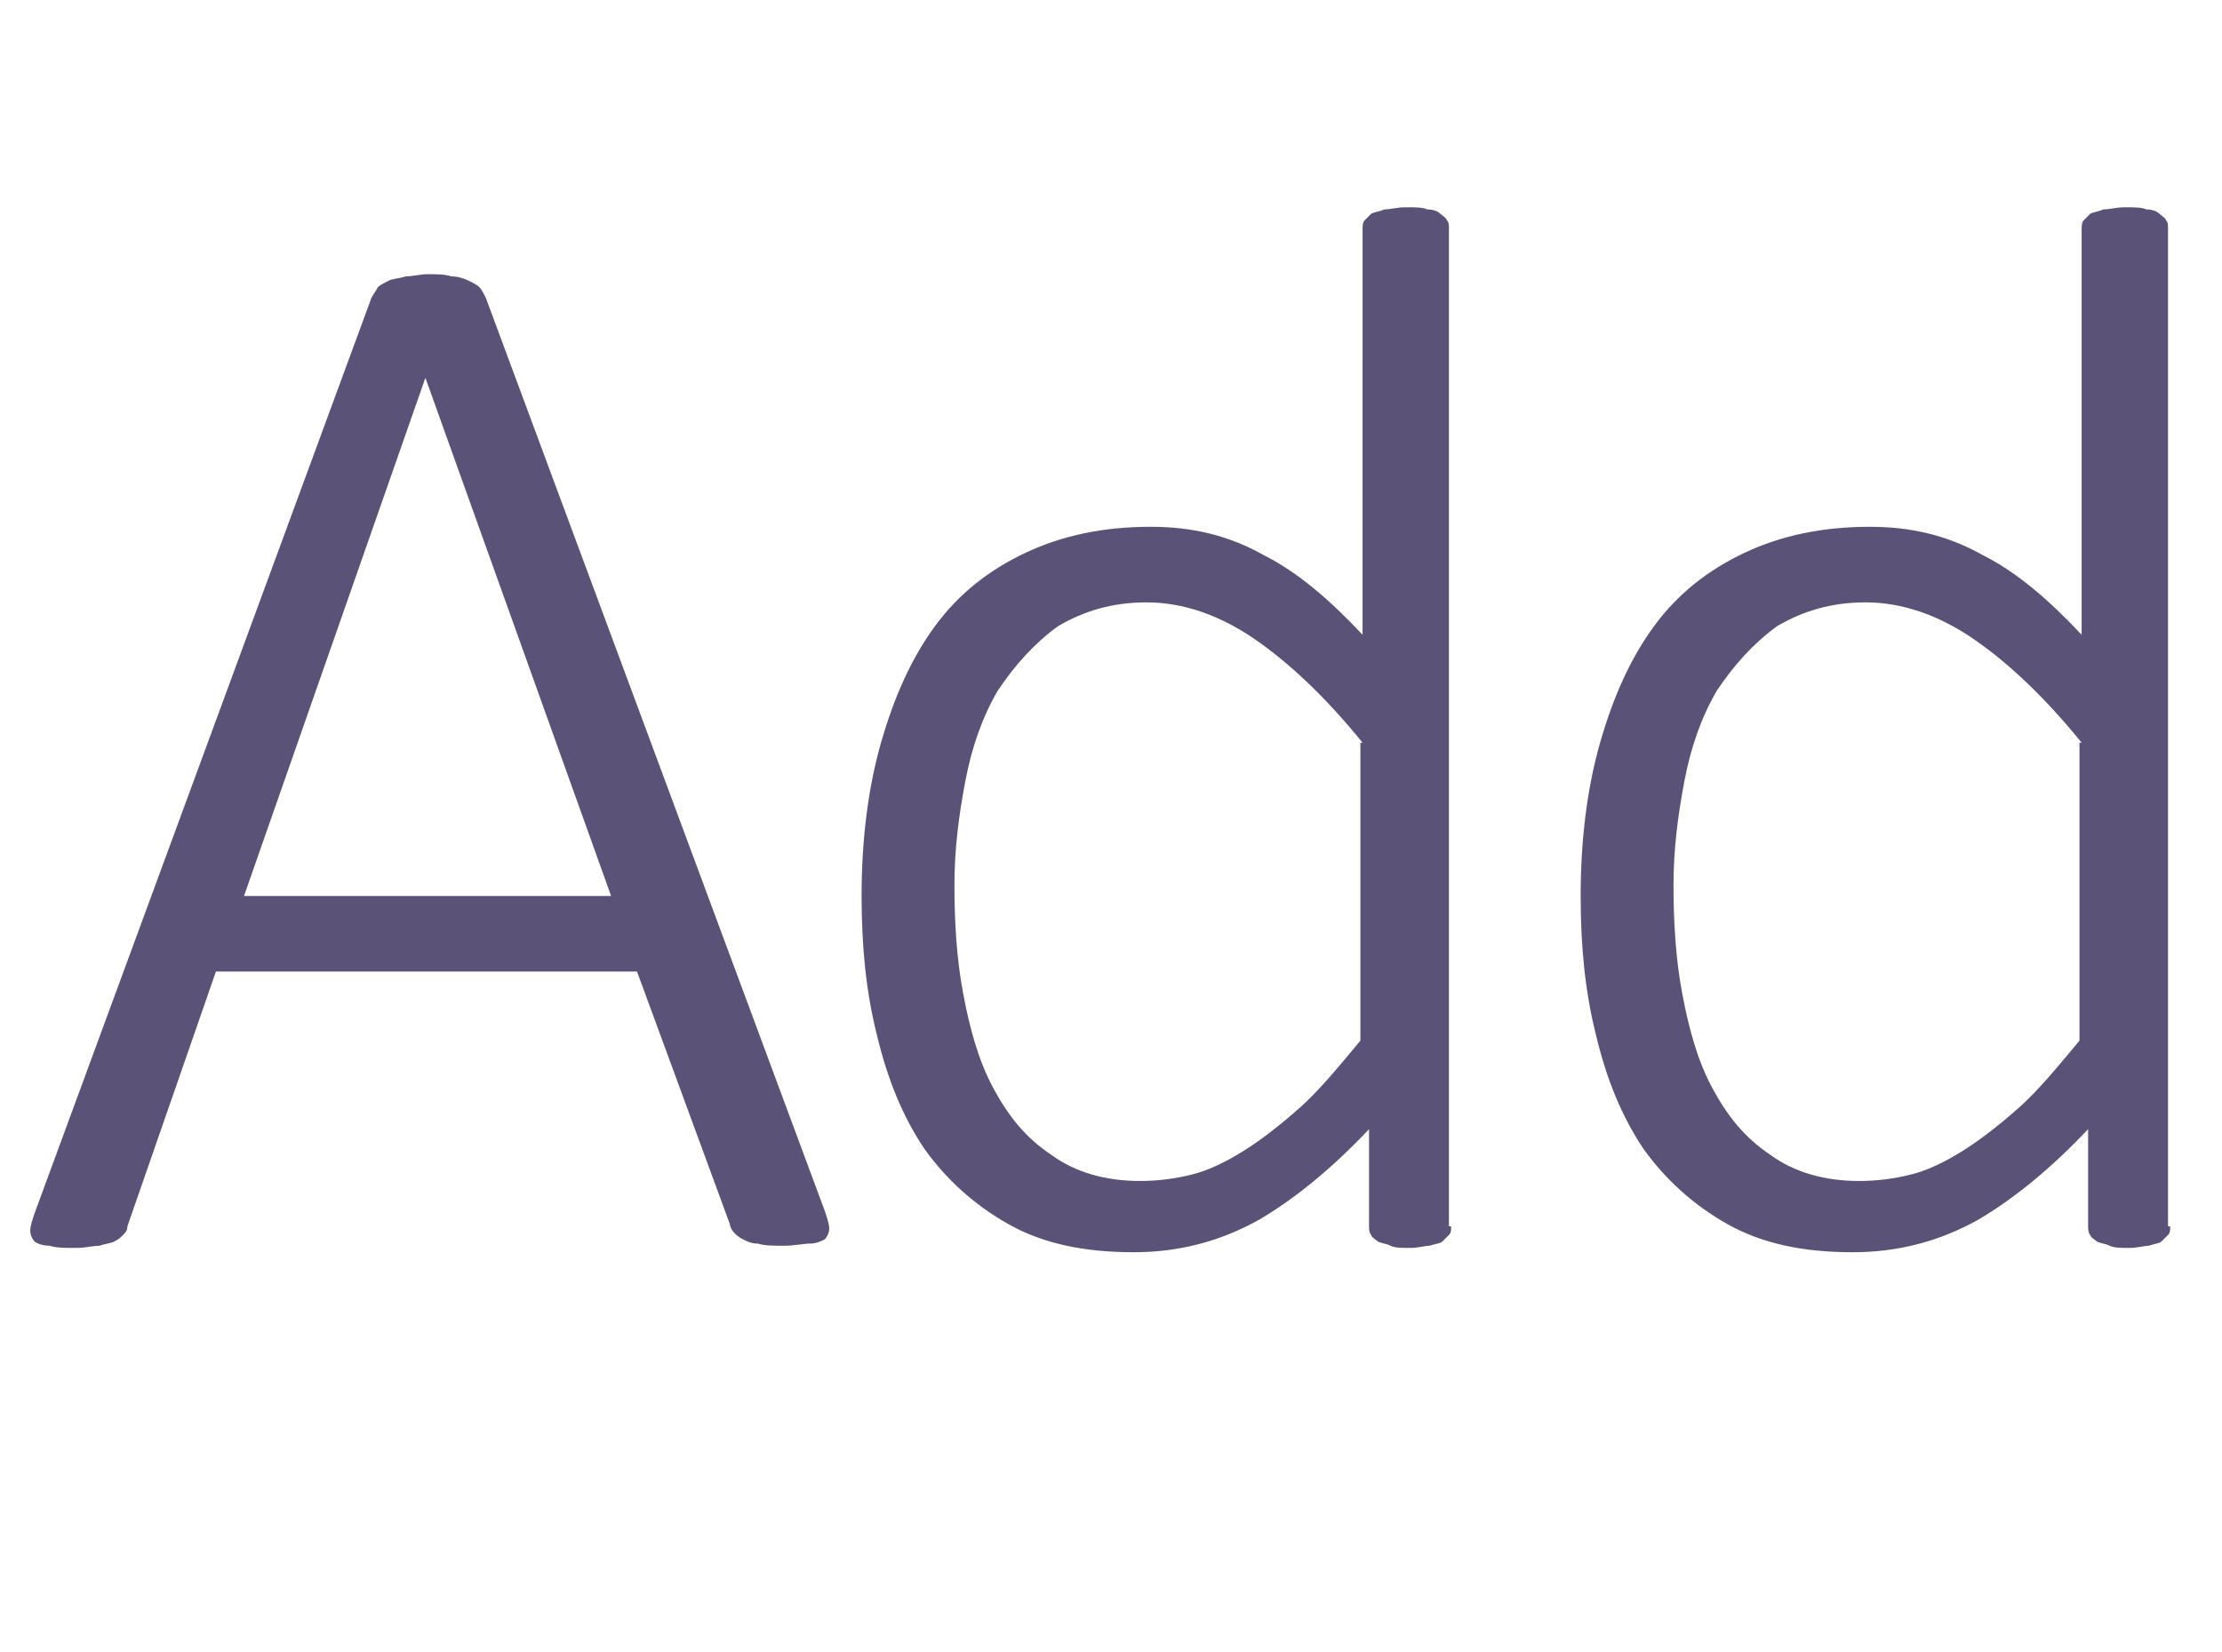 <?xml version="1.0" encoding="utf-8"?>
<!-- Generator: Adobe Illustrator 18.0.0, SVG Export Plug-In . SVG Version: 6.00 Build 0)  -->
<!DOCTYPE svg PUBLIC "-//W3C//DTD SVG 1.1//EN" "http://www.w3.org/Graphics/SVG/1.1/DTD/svg11.dtd">
<svg version="1.1" id="Layer_1" xmlns="http://www.w3.org/2000/svg" xmlns:xlink="http://www.w3.org/1999/xlink" x="0px" y="0px"
	 viewBox="0 0 102.9 76.5" enable-background="new 0 0 102.9 76.5" xml:space="preserve">
<g>
	<g>
		<path fill="#5B5377" d="M38.2,56.1c0.1,0.3,0.2,0.6,0.2,0.8s-0.1,0.4-0.2,0.5c-0.2,0.1-0.4,0.2-0.7,0.2c-0.3,0-0.7,0.1-1.2,0.1
			s-0.9,0-1.2-0.1c-0.3,0-0.5-0.1-0.7-0.2c-0.2-0.1-0.3-0.2-0.4-0.3c-0.1-0.1-0.2-0.3-0.2-0.4L29.5,45H10L5.9,56.8
			c0,0.2-0.1,0.3-0.2,0.4c-0.1,0.1-0.2,0.2-0.4,0.3c-0.2,0.1-0.4,0.1-0.7,0.2c-0.3,0-0.6,0.1-1.1,0.1c-0.5,0-0.9,0-1.2-0.1
			c-0.3,0-0.6-0.1-0.7-0.2c-0.1-0.1-0.2-0.3-0.2-0.5c0-0.2,0.1-0.5,0.2-0.8l15.6-42.4c0.1-0.2,0.2-0.3,0.3-0.5
			c0.1-0.1,0.3-0.2,0.5-0.3c0.2-0.1,0.5-0.1,0.8-0.2c0.3,0,0.7-0.1,1-0.1c0.4,0,0.8,0,1.1,0.1c0.3,0,0.6,0.1,0.8,0.2
			c0.2,0.1,0.4,0.2,0.5,0.3c0.1,0.1,0.2,0.3,0.3,0.5L38.2,56.1z M19.7,17.5L19.7,17.5l-8.4,24h17L19.7,17.5z"/>
		<path fill="#5B5377" d="M67.2,56.8c0,0.2,0,0.3-0.1,0.4c-0.1,0.1-0.2,0.2-0.3,0.3c-0.1,0.1-0.3,0.1-0.6,0.2
			c-0.2,0-0.5,0.1-0.9,0.1c-0.4,0-0.7,0-0.9-0.1s-0.4-0.1-0.6-0.2c-0.1-0.1-0.3-0.2-0.3-0.3c-0.1-0.1-0.1-0.3-0.1-0.4v-4.5
			c-1.7,1.8-3.4,3.2-5.1,4.2c-1.8,1-3.7,1.5-5.8,1.5c-2.3,0-4.2-0.4-5.8-1.3s-2.9-2.1-3.9-3.5c-1-1.5-1.7-3.2-2.2-5.3
			c-0.5-2-0.7-4.1-0.7-6.4c0-2.6,0.3-5,0.9-7.1c0.6-2.1,1.4-3.9,2.5-5.4c1.1-1.5,2.5-2.6,4.2-3.4c1.7-0.8,3.6-1.2,5.8-1.2
			c1.9,0,3.6,0.4,5.2,1.3c1.6,0.8,3.1,2.1,4.6,3.7V10.6c0-0.1,0-0.3,0.1-0.4c0.1-0.1,0.2-0.2,0.3-0.3c0.2-0.1,0.4-0.1,0.6-0.2
			c0.3,0,0.6-0.1,1-0.1c0.4,0,0.8,0,1,0.1c0.3,0,0.5,0.1,0.6,0.2c0.1,0.1,0.3,0.2,0.3,0.3c0.1,0.1,0.1,0.2,0.1,0.4V56.8z M63.1,34.4
			c-1.7-2.1-3.4-3.7-5-4.8s-3.3-1.7-5-1.7c-1.6,0-2.9,0.4-4.1,1.1c-1.1,0.8-2,1.8-2.8,3c-0.7,1.2-1.2,2.6-1.5,4.2s-0.5,3.1-0.5,4.8
			c0,1.7,0.1,3.4,0.4,5s0.7,3.1,1.4,4.4c0.7,1.3,1.5,2.3,2.7,3.1c1.1,0.8,2.5,1.2,4.1,1.2c0.8,0,1.6-0.1,2.4-0.3s1.6-0.6,2.4-1.1
			c0.8-0.5,1.7-1.2,2.6-2s1.8-1.9,2.8-3.1V34.4z"/>
		<path fill="#5B5377" d="M100.5,56.8c0,0.2,0,0.3-0.1,0.4c-0.1,0.1-0.2,0.2-0.3,0.3c-0.1,0.1-0.3,0.1-0.6,0.2
			c-0.2,0-0.5,0.1-0.9,0.1c-0.4,0-0.7,0-0.9-0.1s-0.4-0.1-0.6-0.2c-0.1-0.1-0.3-0.2-0.3-0.3c-0.1-0.1-0.1-0.3-0.1-0.4v-4.5
			c-1.7,1.8-3.4,3.2-5.1,4.2c-1.8,1-3.7,1.5-5.8,1.5c-2.3,0-4.2-0.4-5.8-1.3s-2.9-2.1-3.9-3.5c-1-1.5-1.7-3.2-2.2-5.3
			c-0.5-2-0.7-4.1-0.7-6.4c0-2.6,0.3-5,0.9-7.1c0.6-2.1,1.4-3.9,2.5-5.4c1.1-1.5,2.5-2.6,4.2-3.4c1.7-0.8,3.6-1.2,5.8-1.2
			c1.9,0,3.6,0.4,5.2,1.3c1.6,0.8,3.1,2.1,4.6,3.7V10.6c0-0.1,0-0.3,0.1-0.4c0.1-0.1,0.2-0.2,0.3-0.3c0.2-0.1,0.4-0.1,0.6-0.2
			c0.3,0,0.6-0.1,1-0.1c0.4,0,0.8,0,1,0.1c0.3,0,0.5,0.1,0.6,0.2c0.1,0.1,0.3,0.2,0.3,0.3c0.1,0.1,0.1,0.2,0.1,0.4V56.8z M96.4,34.4
			c-1.7-2.1-3.4-3.7-5-4.8s-3.3-1.7-5-1.7c-1.6,0-2.9,0.4-4.1,1.1c-1.1,0.8-2,1.8-2.8,3c-0.7,1.2-1.2,2.6-1.5,4.2s-0.5,3.1-0.5,4.8
			c0,1.7,0.1,3.4,0.4,5s0.7,3.1,1.4,4.4c0.7,1.3,1.5,2.3,2.7,3.1c1.1,0.8,2.5,1.2,4.1,1.2c0.8,0,1.6-0.1,2.4-0.3s1.6-0.6,2.4-1.1
			c0.8-0.5,1.7-1.2,2.6-2s1.8-1.9,2.8-3.1V34.4z"/>
	</g>
</g>
<g>
</g>
<g>
</g>
<g>
</g>
<g>
</g>
<g>
</g>
<g>
</g>
<g>
</g>
<g>
</g>
<g>
</g>
<g>
</g>
<g>
</g>
<g>
</g>
<g>
</g>
<g>
</g>
<g>
</g>
</svg>
